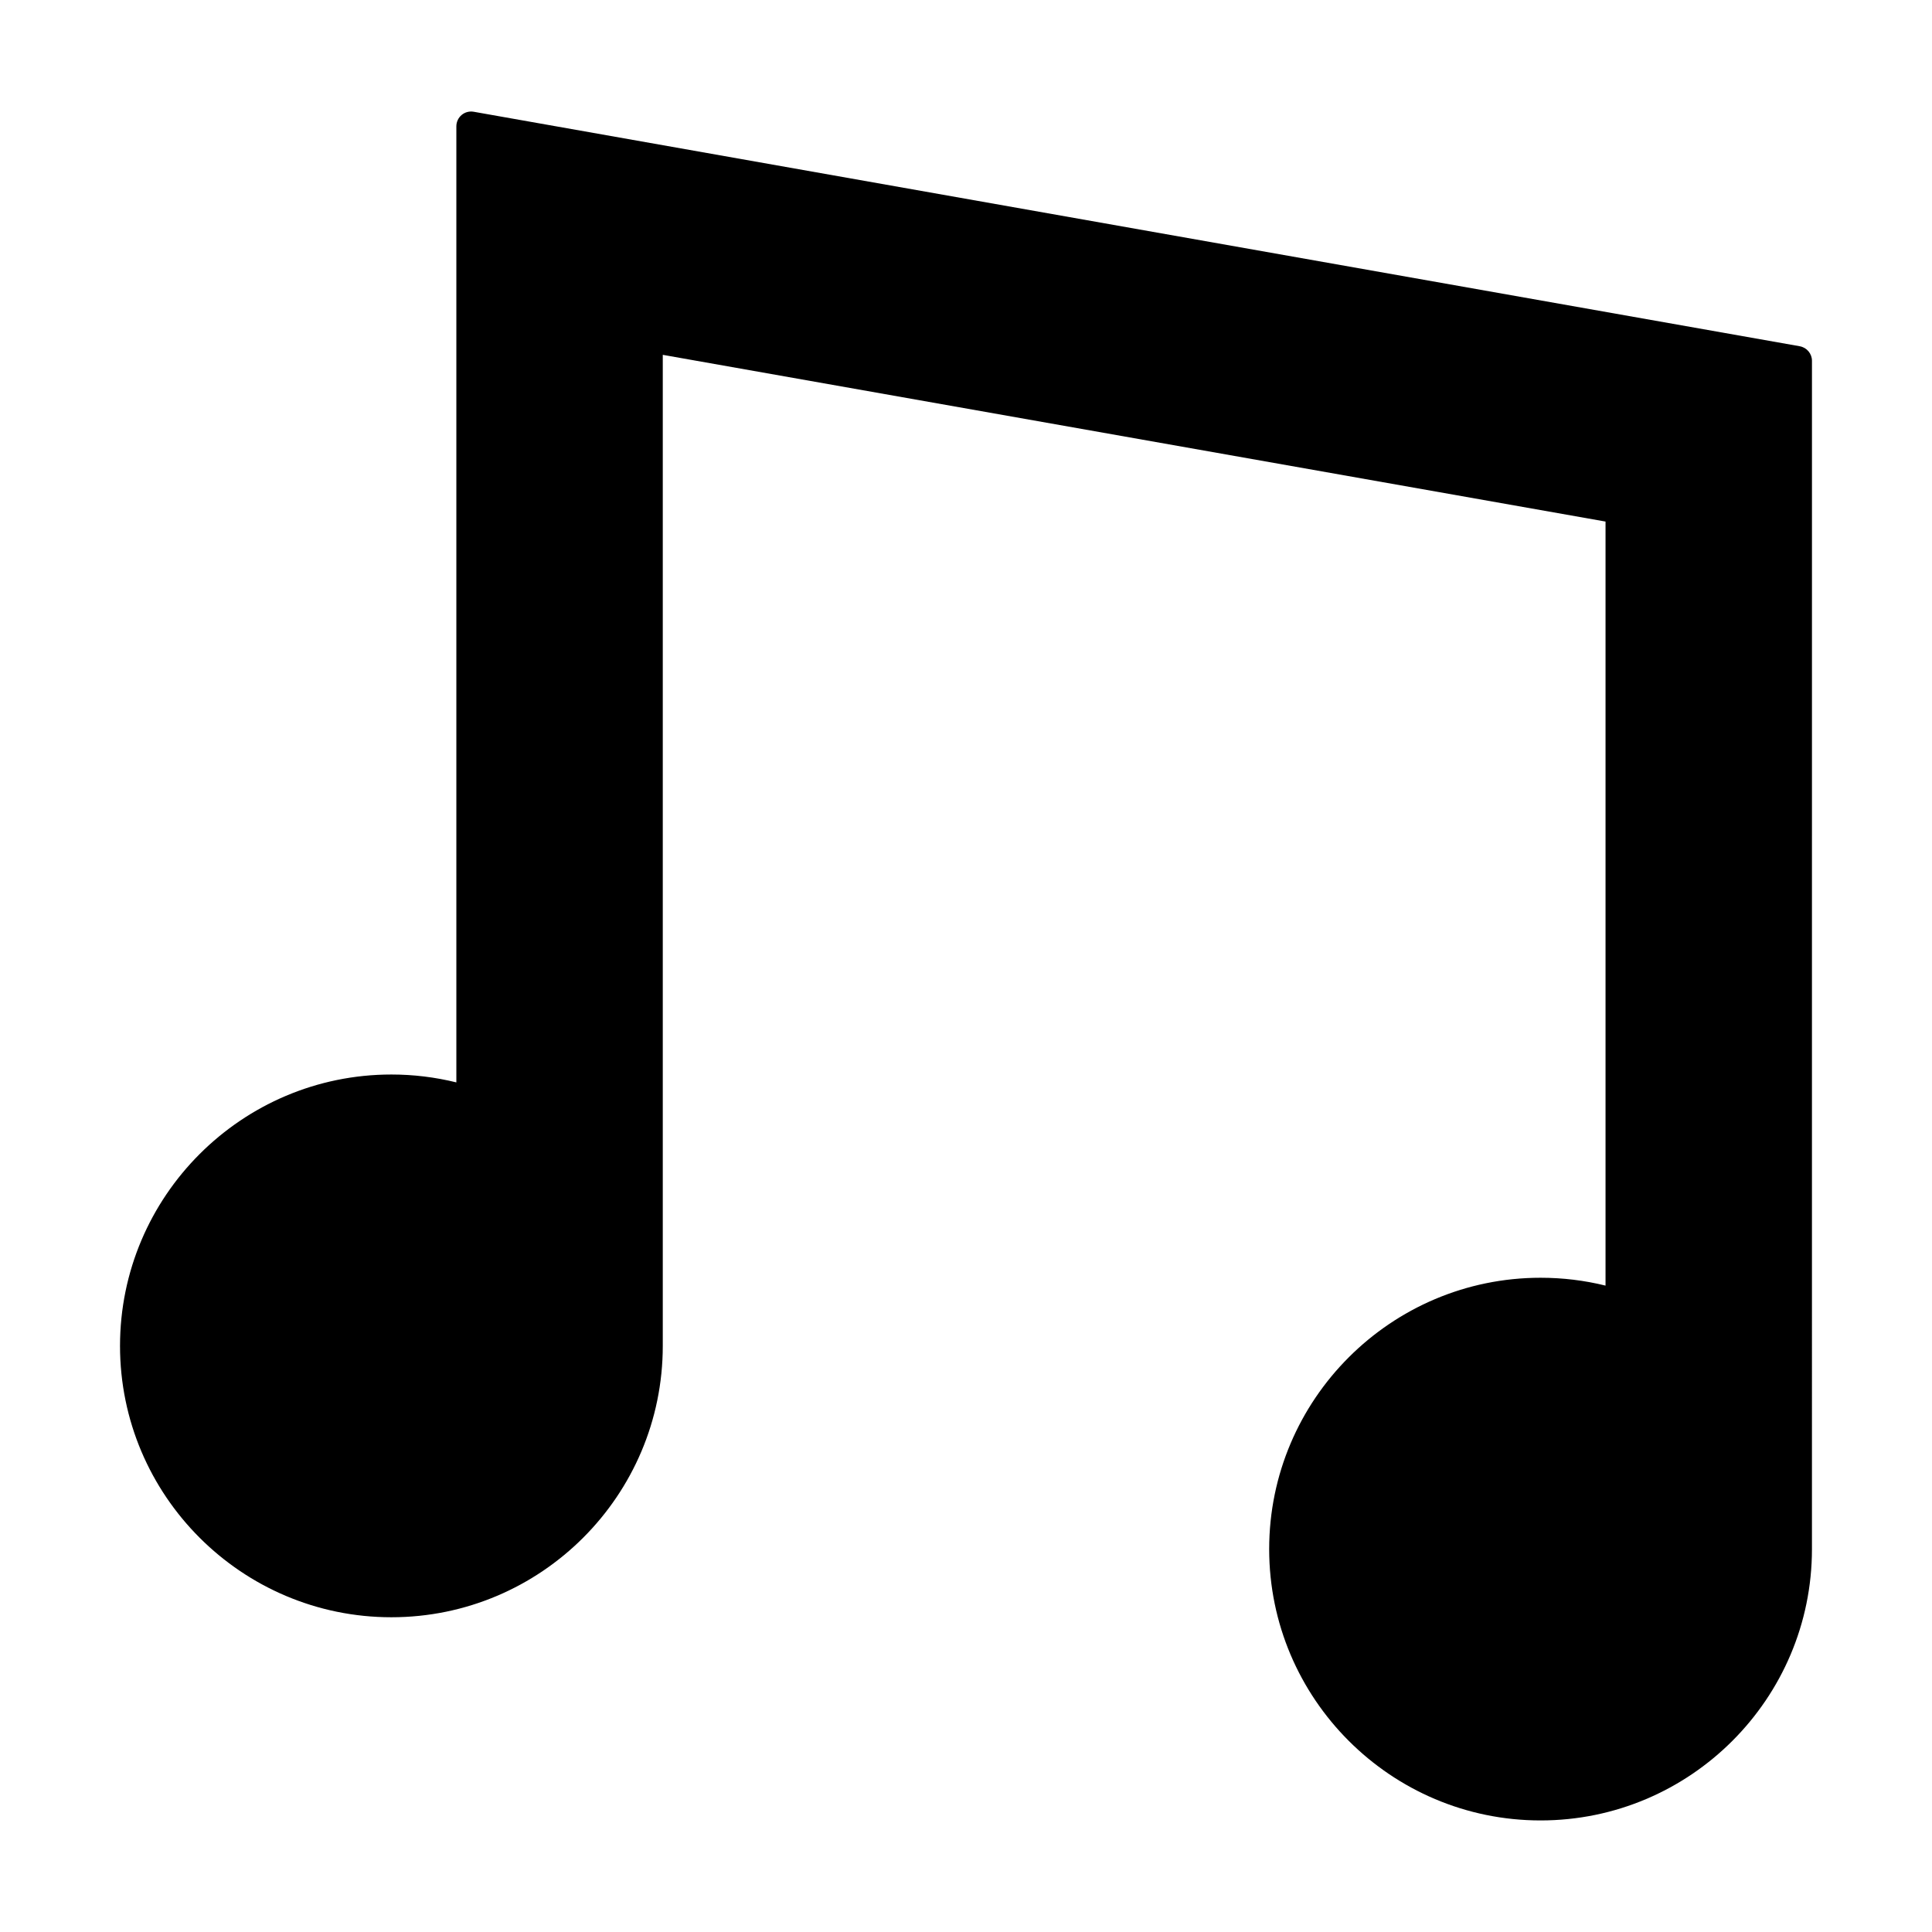 <?xml version="1.0" encoding="UTF-8"?>
<!-- Uploaded to: SVG Repo, www.svgrepo.com, Generator: SVG Repo Mixer Tools -->
<svg fill="#000000" width="800px" height="800px" version="1.1" viewBox="144 144 512 512" xmlns="http://www.w3.org/2000/svg">
 <path d="m620.96 235.76-351.43-62.145c-1.145-0.195-2.309 0.109-3.195 0.855-0.883 0.742-1.395 1.844-1.395 2.996v253.38c-5.617-1.387-11.387-2.09-17.215-2.09-39.656 0-71.918 32.27-71.918 71.918 0 39.66 32.266 71.914 71.918 71.914 39.656 0 71.918-32.254 71.918-71.914v-262.64l249.84 44.184v202.48c-5.606-1.387-11.383-2.082-17.211-2.082-39.656 0-71.926 32.254-71.926 71.914 0 39.648 32.27 71.902 71.926 71.902 39.648 0 71.914-32.254 71.914-71.902l0.004-314.92c0-1.895-1.367-3.512-3.234-3.848z"/>
</svg>